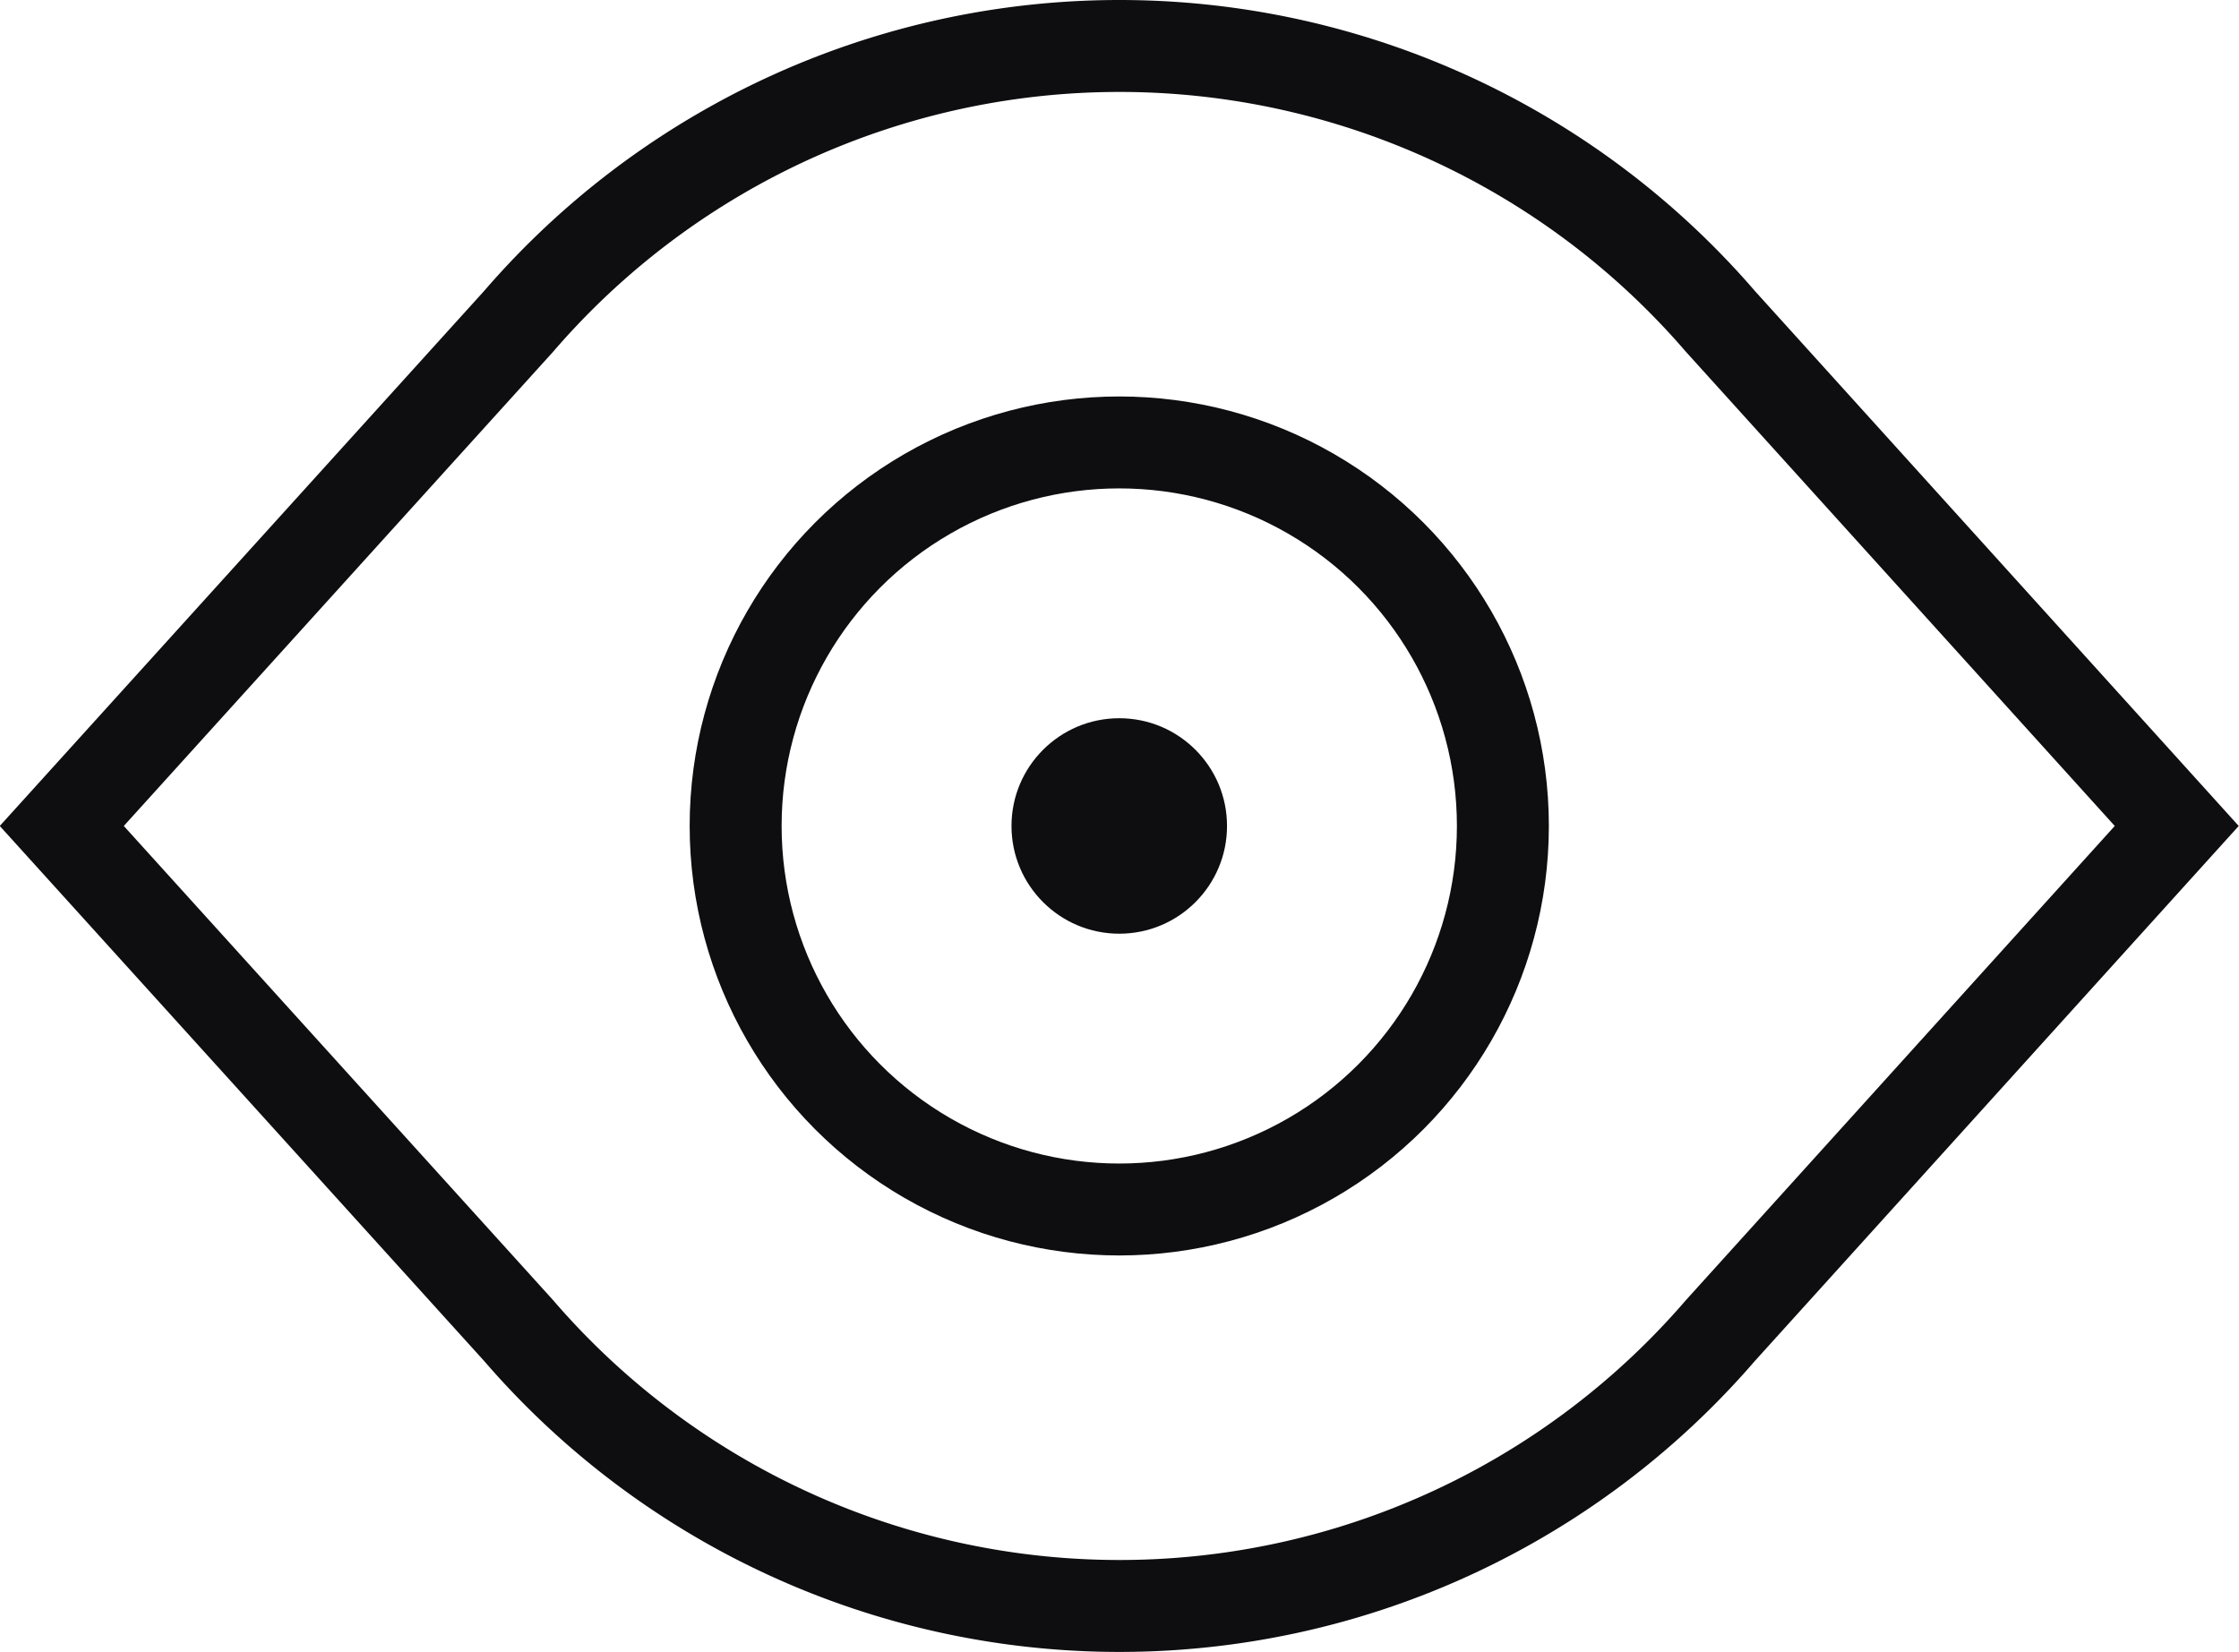 <svg xmlns="http://www.w3.org/2000/svg" viewBox="0 0 46.75 34.5"><defs><style>.cls-1{fill:none;stroke:#0e0e11;stroke-width:1.92px;}.cls-2{fill:#0e0e11;}</style></defs><g id="Layer_2" data-name="Layer 2"><g id="Layer_1-2" data-name="Layer 1"><path class="cls-1" d="M35.92,6.71a16.56,16.56,0,0,0-25.09,0L1.29,17.25l9.54,10.54a16.56,16.56,0,0,0,25.09,0l9.53-10.54Z"/><circle class="cls-1" cx="23.37" cy="17.25" r="8.01"/><circle class="cls-2" cx="23.37" cy="17.25" r="2.25"/></g></g></svg>
